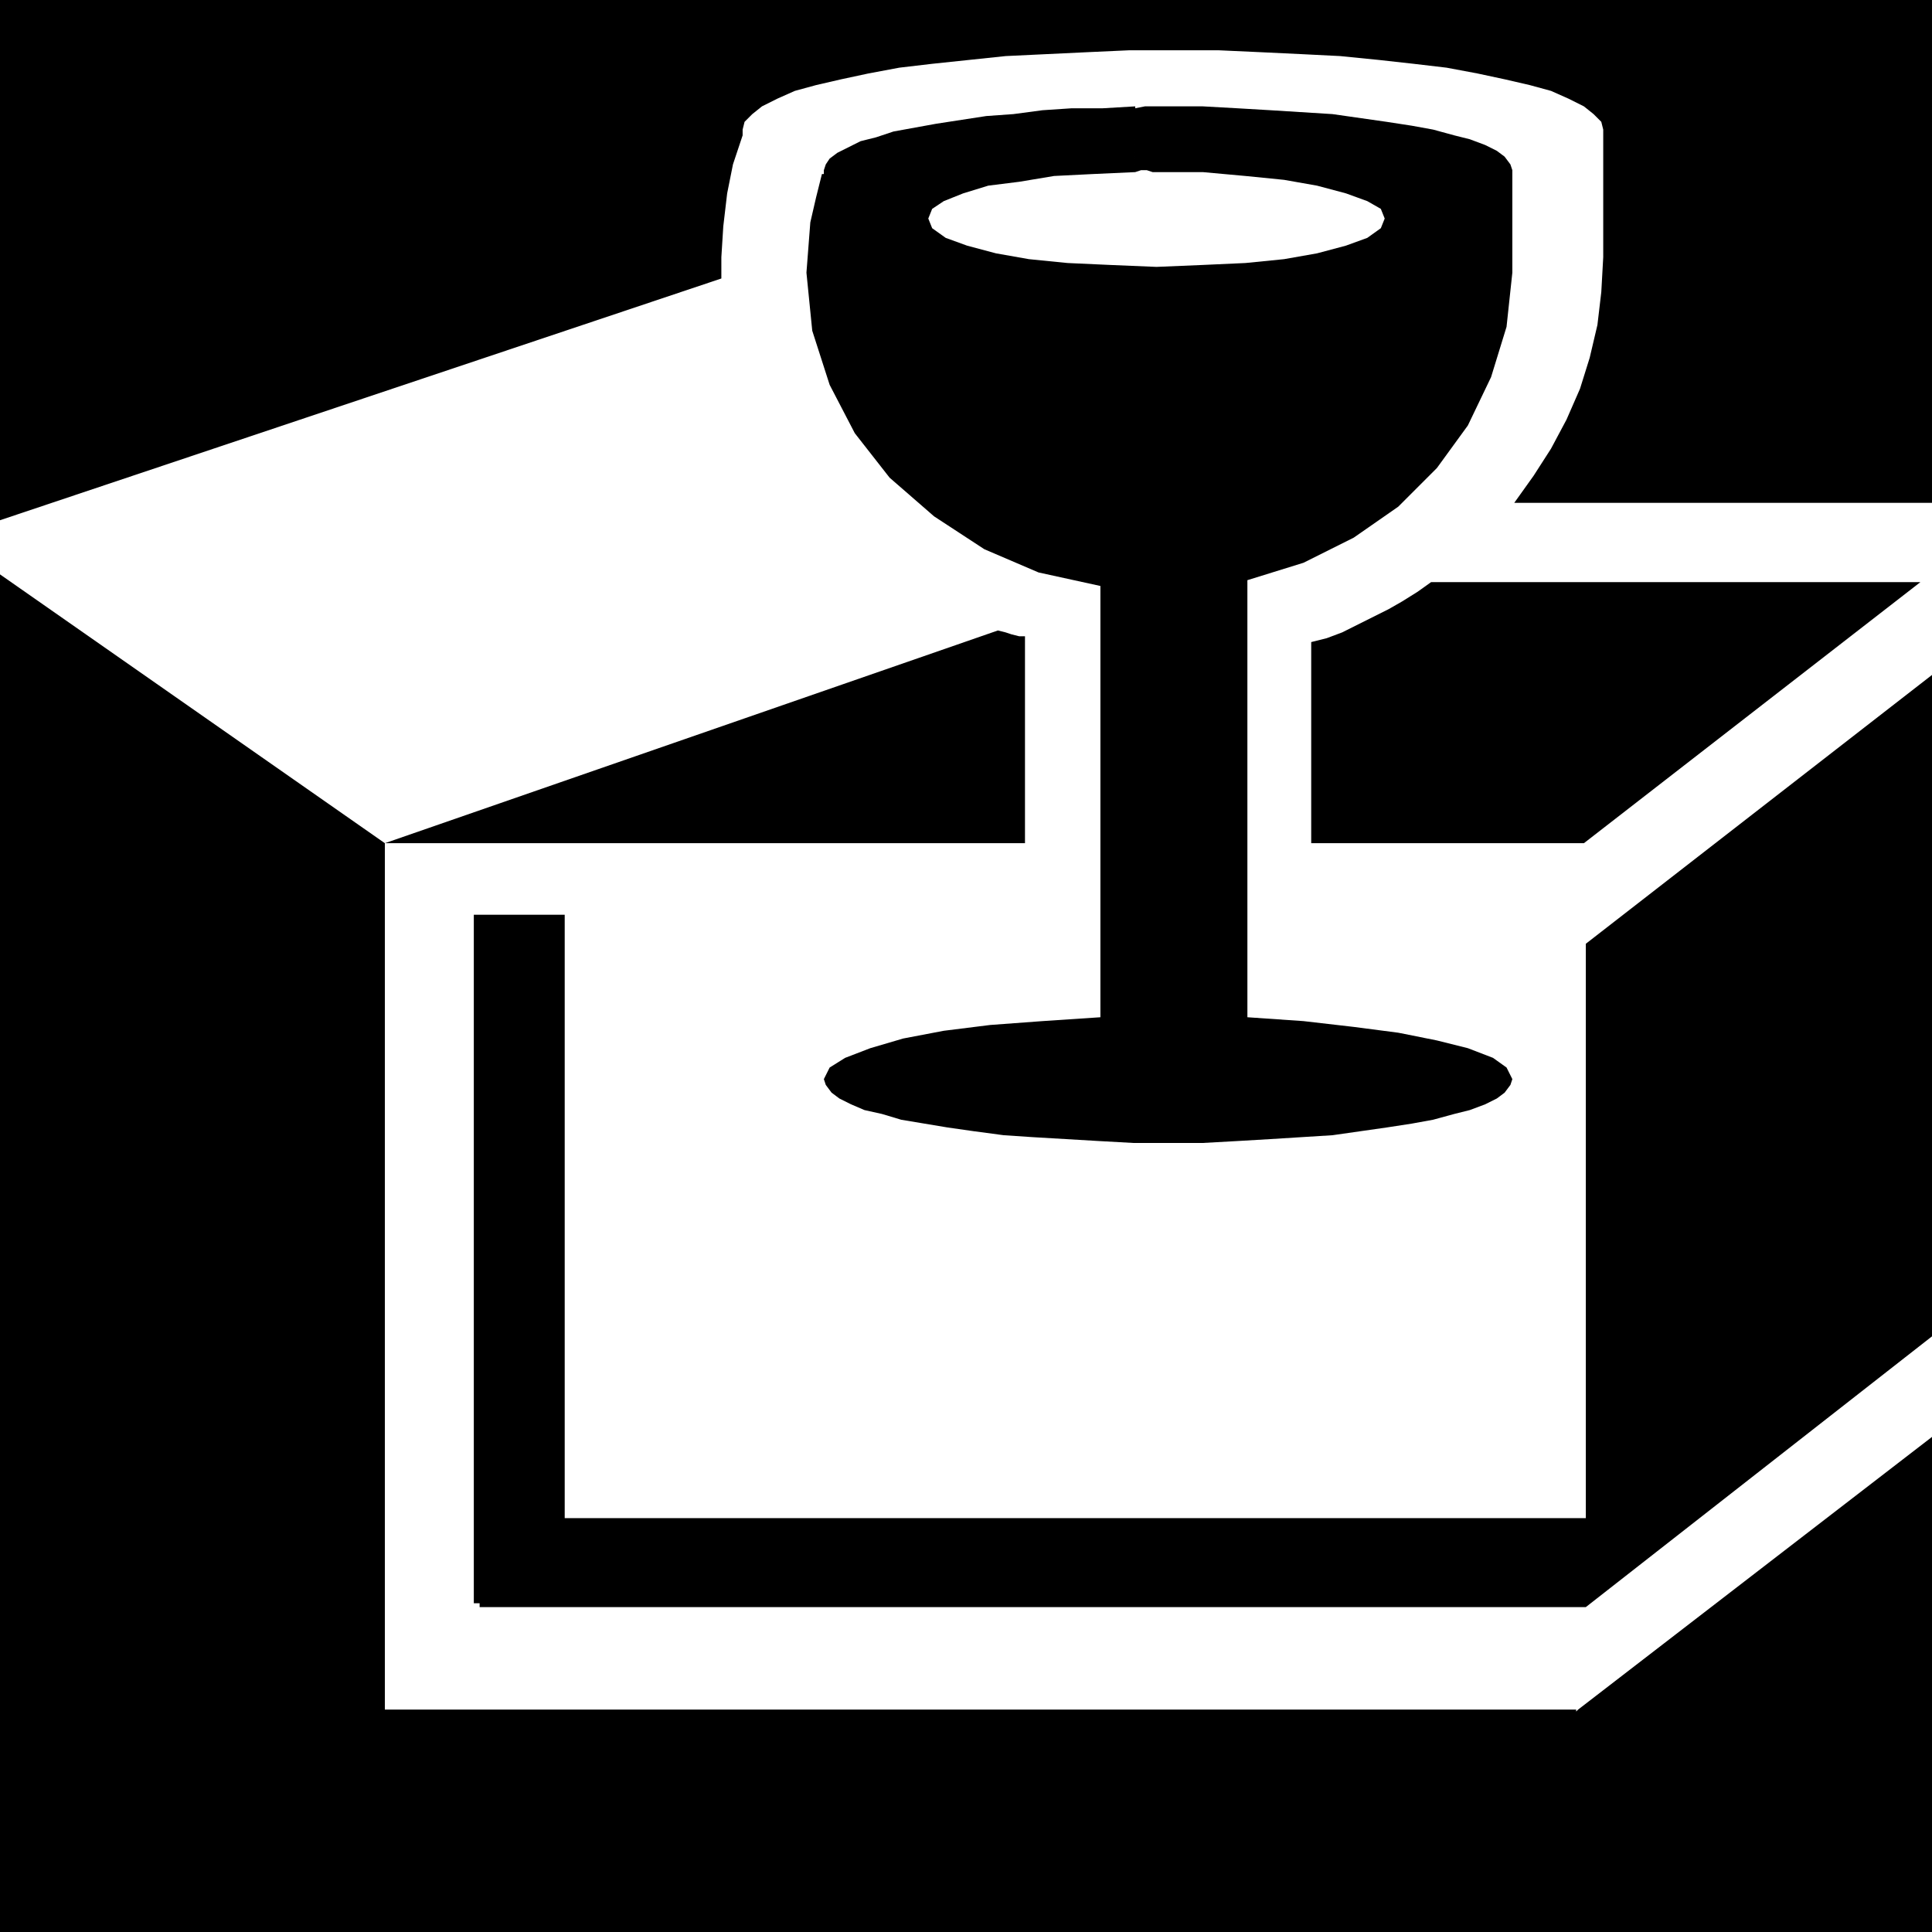 <svg xmlns="http://www.w3.org/2000/svg" width="95.904" height="95.904" fill-rule="evenodd" stroke-linecap="round" preserveAspectRatio="none" viewBox="0 0 999 999"><style>.pen1{stroke:none}.brush2{fill:#000}</style><path d="m816 884-1 1v-1H199V436L0 297v702h999V743L816 884zM999 0H0v269l373-125v-11l1-16 2-17 3-15 5-15v-3l1-4 4-4 5-4 8-4 9-4 11-3 13-3 14-3 16-3 17-2 19-2 19-2 21-1 21-1 22-1h46l22 1 21 1 20 1 20 2 18 2 17 2 16 3 14 3 13 3 11 3 9 4 8 4 5 4 4 4 1 4v66l-1 18-2 17-4 17-5 16-7 16-8 15-9 14-10 14h216V0z" class="pen1 brush2"/><path d="M516 326 199 436h331V329h-3l-4-1-3-1-4-1zm477-25H740l-7 5-8 5-7 4-8 4-8 4-8 4-8 3-8 2v104h141l174-135z" class="pen1 brush2"/><path d="M820 488v297H292V473h-47v356h3v2h572l179-140V349L820 488z" class="pen1 brush2"/><path d="M782 141V88l-1-3-3-4-4-3-6-3-8-3-8-2-11-3-11-2-13-2-14-2-14-2-16-1-16-1-17-1-18-1h-30l-5 1v33l3-1h3l3 1h26l22 2 20 2 17 3 15 4 11 4 7 4 2 5-2 5-7 5-11 4-15 4-17 3-20 2-22 1-24 1-24-1-22-1-20-2-17-3-15-4-11-4-7-5-2-5 2-5 6-4 10-4 13-4 16-2 18-3 20-1 22-1V55l-17 1h-16l-15 1-15 2-14 1-13 2-13 2-11 2-11 2-9 3-8 2-6 3-6 3-4 3-2 3-1 3v2h-1l-3 12-3 13-1 13-1 13 3 30 9 28 13 25 18 23 23 20 26 17 28 12 32 7v223l-30 2-27 2-24 3-21 4-17 5-13 5-8 5-3 6 1 3 3 4 4 3 6 3 7 3 9 2 10 3 12 2 12 2 14 2 15 2 15 1 17 1 17 1 18 1h36l18-1 17-1 16-1 16-1 14-2 14-2 13-2 11-2 11-3 8-2 8-3 6-3 4-3 3-4 1-3-3-6-7-5-13-5-16-4-20-4-23-3-26-3-29-2V300l29-9 26-13 23-16 20-20 16-22 12-25 8-26 3-28z" class="pen1 brush2"/></svg>
